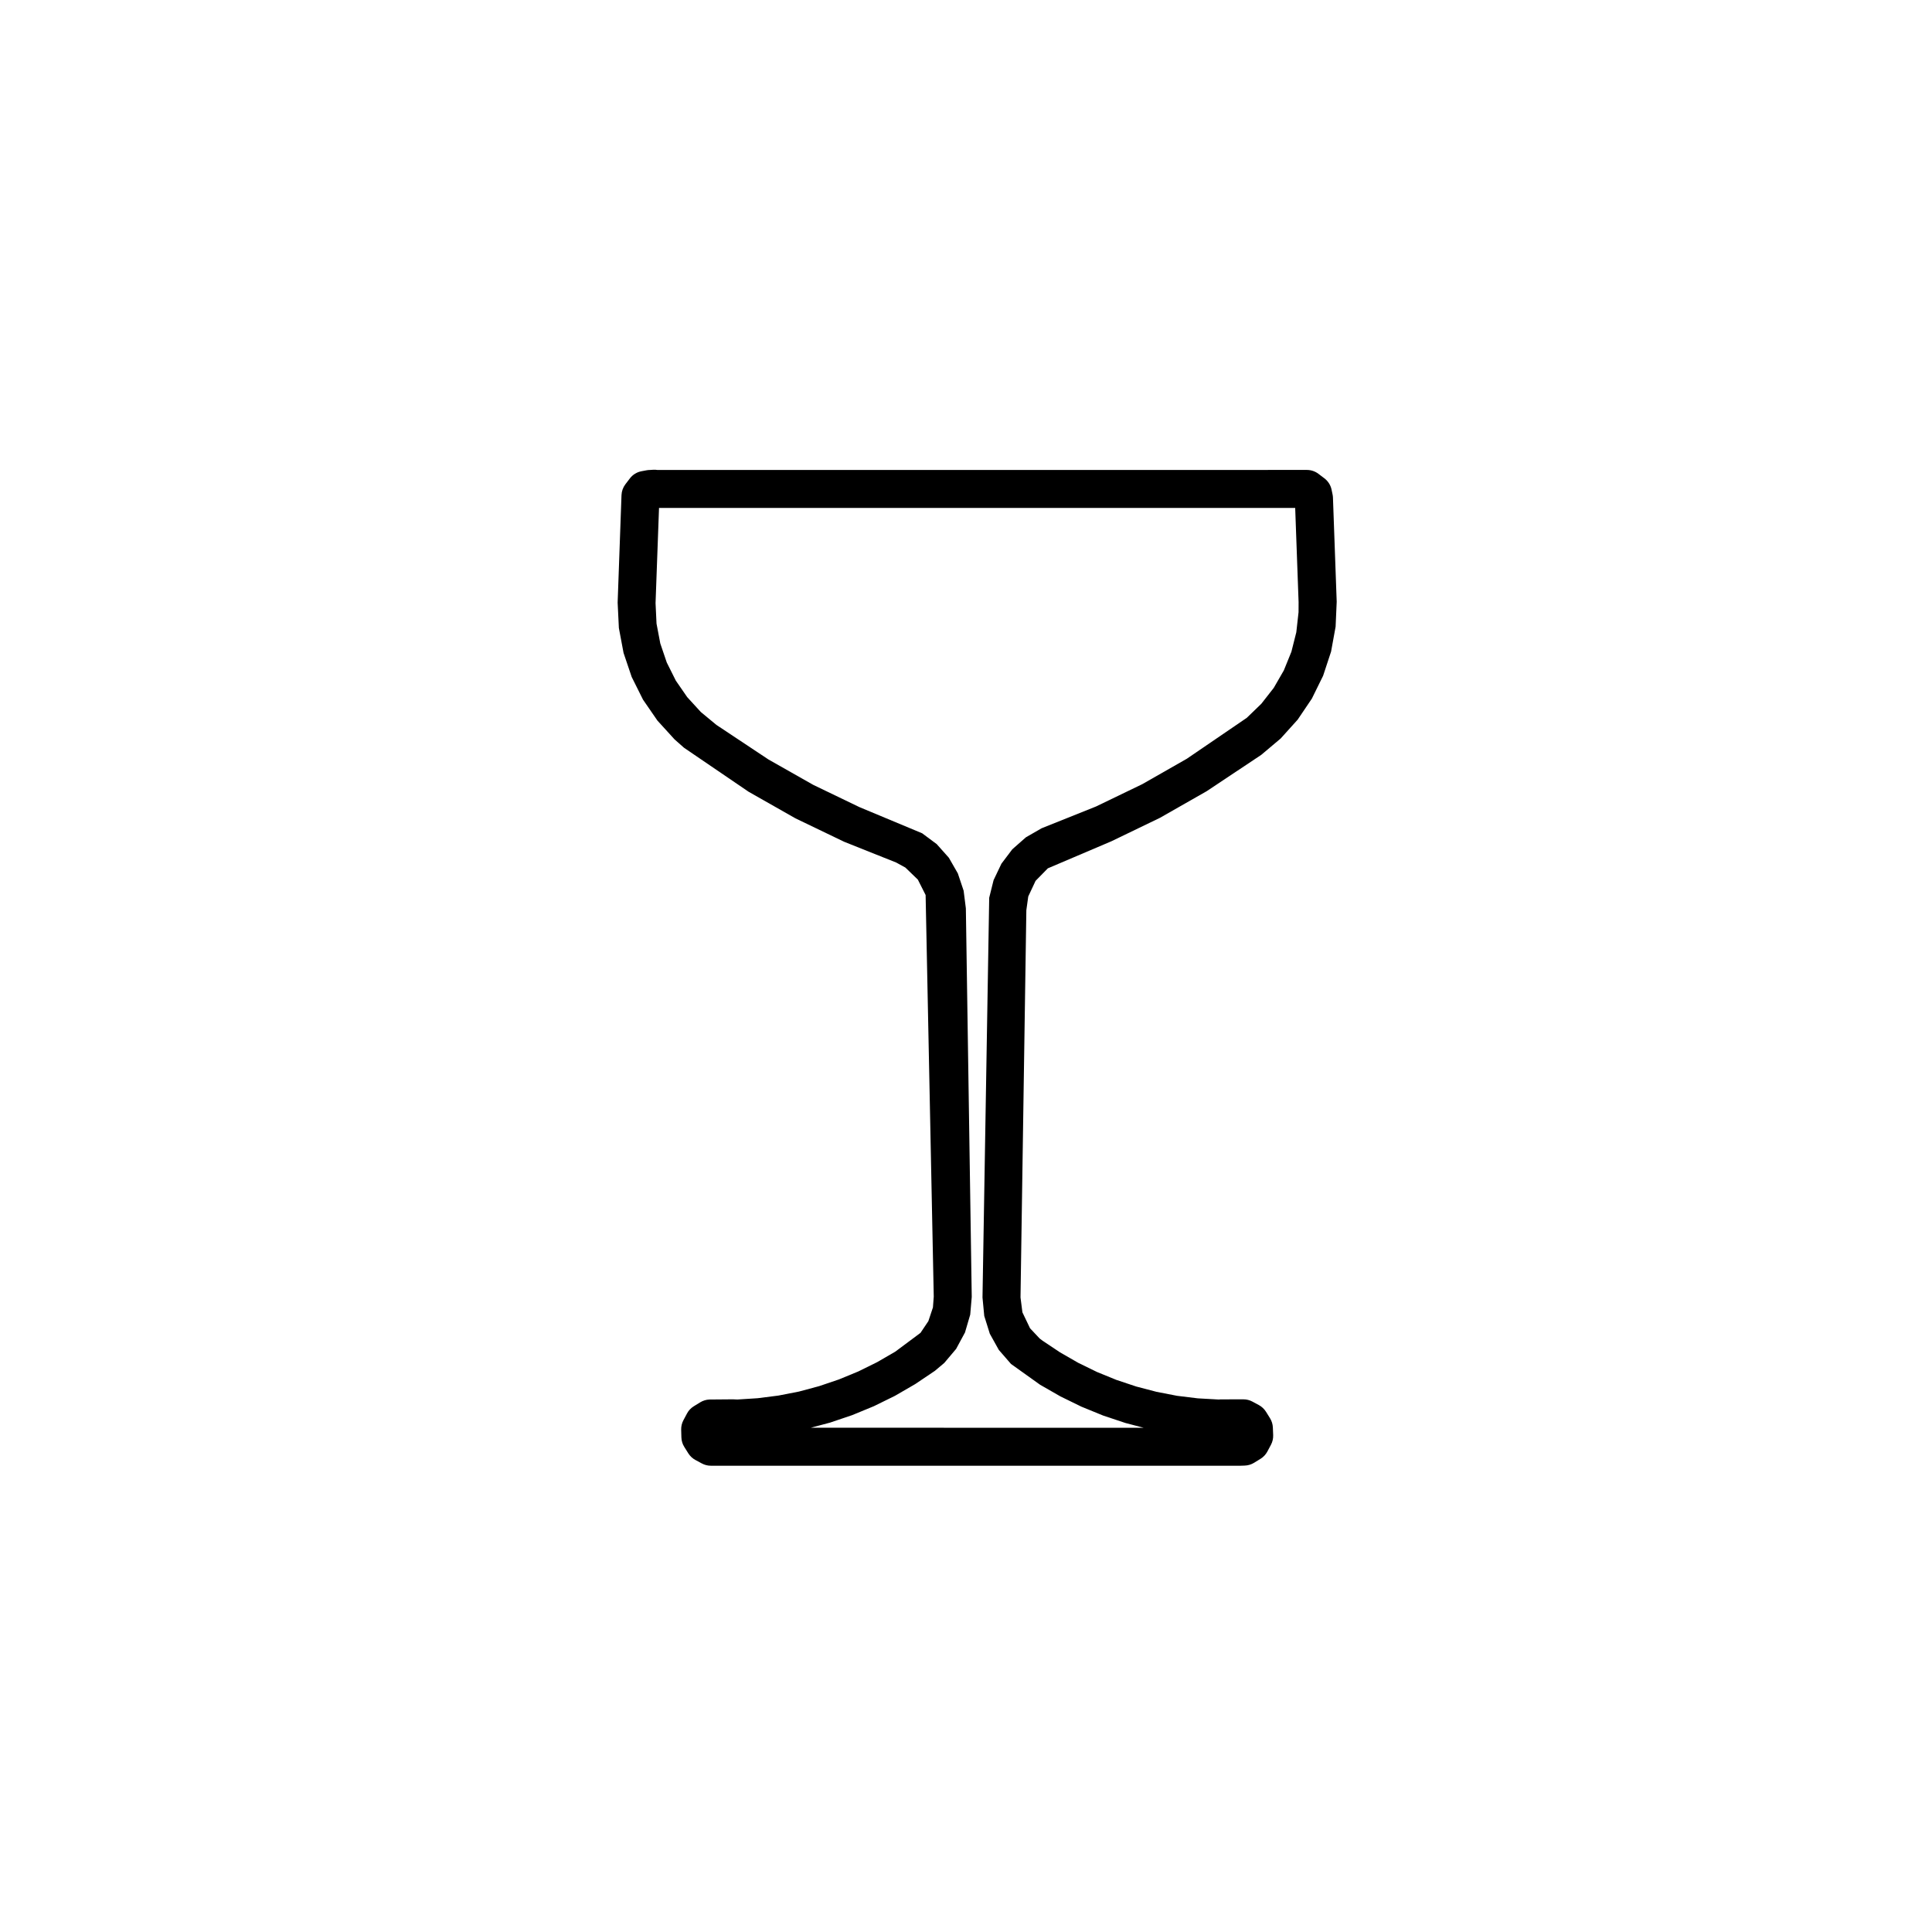 <?xml version="1.0" encoding="UTF-8"?>
<!-- Uploaded to: ICON Repo, www.svgrepo.com, Generator: ICON Repo Mixer Tools -->
<svg fill="#000000" width="800px" height="800px" version="1.1" viewBox="144 144 512 512" xmlns="http://www.w3.org/2000/svg">
 <path d="m309.25 317.03 2.152 6.367 3.004 6.019 3.824 5.551 4.543 4.988 2.504 2.211 17.113 11.656 12.43 7.055 12.883 6.195 13.809 5.512 2.422 1.328 3.301 3.188 2.062 4.086 2.156 106.43-0.215 2.863-1.211 3.633-2.086 3.109-6.695 4.988-4.797 2.777-4.977 2.457-5.133 2.117-5.258 1.781-5.352 1.438-5.445 1.062-5.5 0.699-5.371 0.344-1.188-0.051-6.195 0.051c-0.875 0.031-1.723 0.289-2.469 0.746l-1.715 1.055c-0.762 0.473-1.387 1.133-1.797 1.93l-0.945 1.773c-0.406 0.766-0.609 1.633-0.586 2.5l0.055 2.016c0.023 0.906 0.289 1.785 0.766 2.539l1.066 1.703c0.469 0.734 1.113 1.352 1.883 1.762l1.719 0.926c0.734 0.395 1.551 0.598 2.387 0.598h140.18 0.172l1.133-0.039c0.875-0.031 1.727-0.289 2.469-0.746l1.715-1.055c0.754-0.465 1.375-1.133 1.793-1.91l0.953-1.789c0.418-0.785 0.625-1.672 0.594-2.559l-0.082-2.016c-0.031-0.875-0.293-1.723-0.75-2.469l-1.059-1.703c-0.465-0.746-1.117-1.359-1.891-1.785l-1.723-0.926c-0.73-0.395-1.559-0.598-2.387-0.598l-6.035 0.012-0.5 0.039-5.543-0.312-5.496-0.672-5.441-1.055-5.375-1.406-5.262-1.754-5.141-2.098-4.977-2.43-4.812-2.766-4.613-3.078-0.785-0.59-2.559-2.715-2.023-4.231-0.504-3.945 1.547-102.62 0.504-3.641 1.941-4.141 3.25-3.316 16.828-7.164 12.883-6.219 12.41-7.074 14.445-9.621 5.144-4.336 4.504-4.996 3.754-5.562 2.984-6.062 2.109-6.398 1.203-6.609 0.289-6.609-0.992-27.574c-0.012-0.289-0.039-0.57-0.102-0.848l-0.266-1.281c-0.246-1.188-0.922-2.254-1.891-2.992l-1.594-1.211c-0.875-0.66-1.949-1.023-3.043-1.023l-172.12 0.008c-0.387-0.059-0.785-0.09-1.188-0.051l-0.805 0.051c-0.312 0-0.621 0.031-0.926 0.09l-1.309 0.246c-1.223 0.227-2.324 0.906-3.074 1.891l-1.195 1.566c-0.637 0.836-0.992 1.84-1.031 2.883l-1.023 28.477 0.328 6.731zm9.398-38.426h168.59l0.902 24.973-0.012 2.664-0.594 5.316-1.305 5.176-2.004 4.934-2.676 4.637-3.293 4.211-3.848 3.719-15.891 10.844-11.82 6.742-12.254 5.914-14.418 5.773-4.144 2.383-3.613 3.18-2.883 3.82-2.074 4.348-1.164 4.676-1.777 105.93 0.465 4.891 1.477 4.727 2.383 4.281 3.238 3.727 7.684 5.492 5.402 3.098 5.578 2.727 5.754 2.352 5.883 1.961 4.836 1.27-88.211-0.004 5.113-1.359 5.879-1.988 5.75-2.371 5.582-2.746 5.375-3.117 5.188-3.492 2.492-2.098 3.141-3.719 2.352-4.359 1.387-4.731 0.402-4.684-1.559-102.98-0.59-4.676-1.535-4.586-2.379-4.148-3.219-3.613-3.859-2.871-16.629-6.938-12.254-5.906-11.84-6.711-13.805-9.168-4.117-3.406-3.617-3.953-3.023-4.379-2.394-4.793-1.719-5.059-0.996-5.246-0.258-5.441z"/>
</svg>